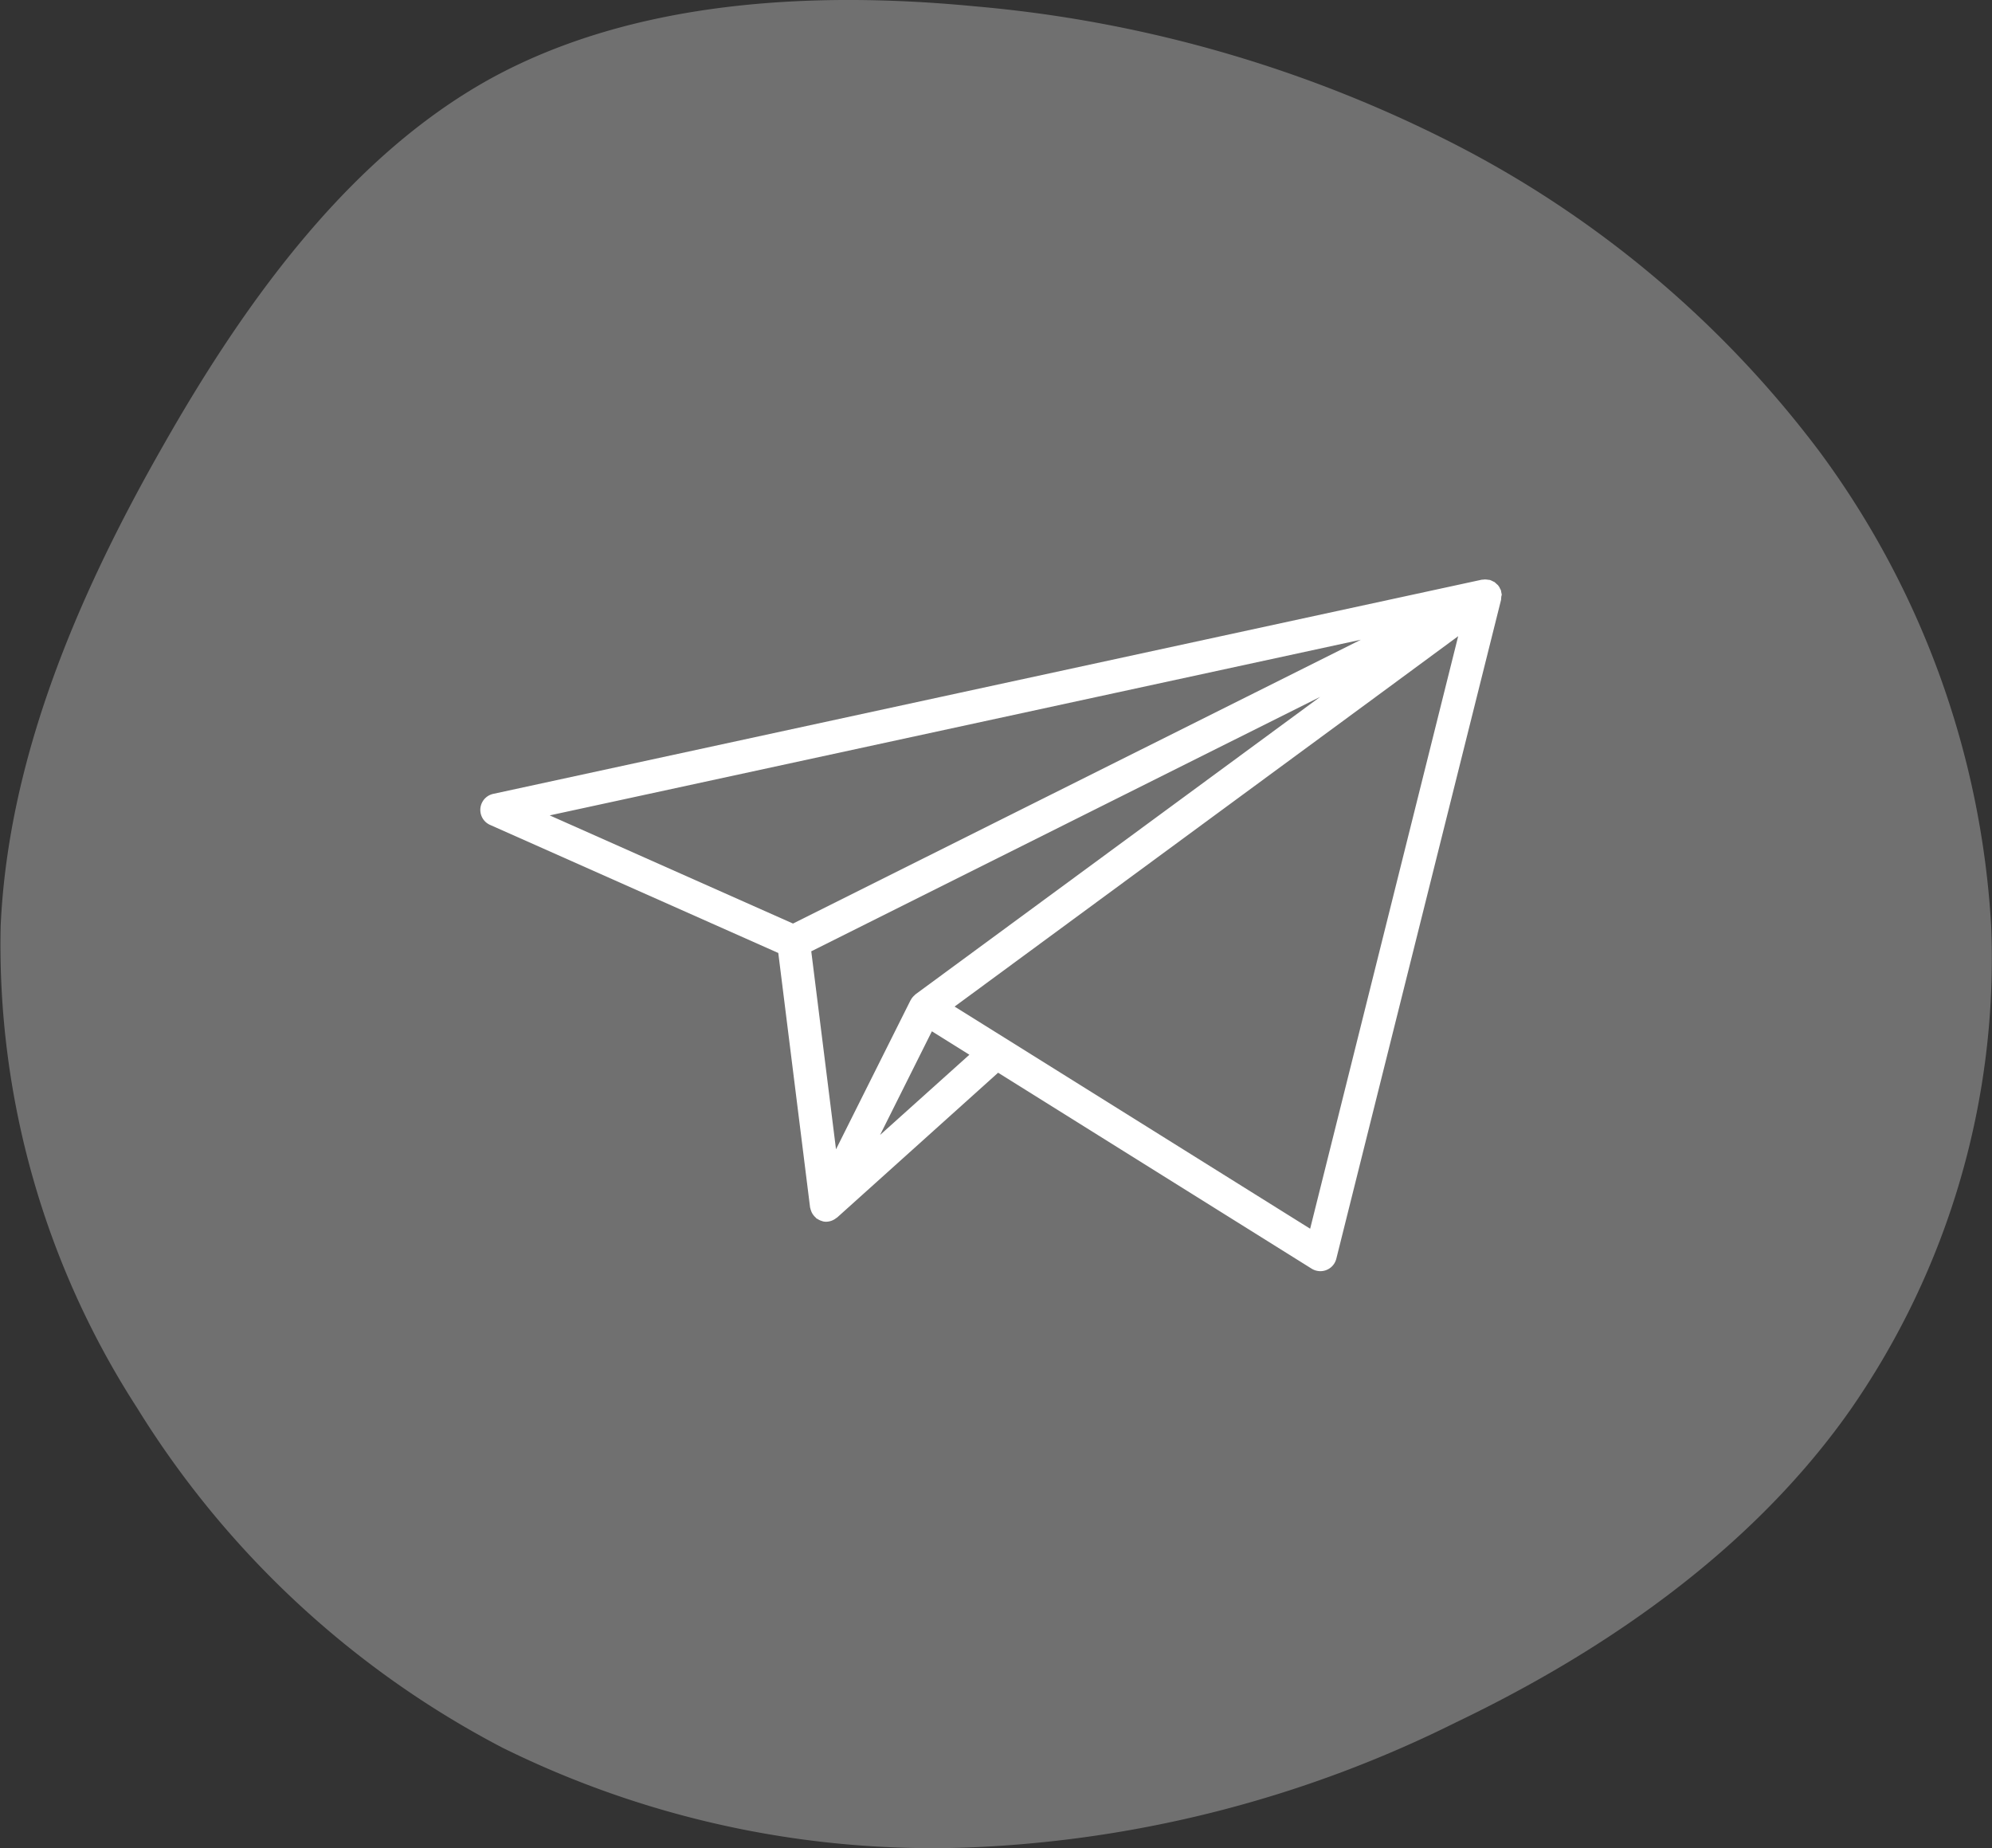 <svg xmlns="http://www.w3.org/2000/svg" width="85" height="78.846" viewBox="0 0 85 78.846">
  <rect x="0" y="0" width="85" height="78.846" fill="#333333" stroke="none"/>
  <g id="Group_2009" data-name="Group 2009" transform="translate(-630 -523)">
    <path id="blob_3_" data-name="blob (3)" d="M-30.868-80.589A45.379,45.379,0,0,1-14.816-67.22,37.641,37.641,0,0,1-7.5-46.986,33.722,33.722,0,0,1-13.543-26.3c-4.138,5.866-10.322,10.186-16.779,13.278A51.1,51.1,0,0,1-50.6-7.7a41.4,41.4,0,0,1-20.417-4.229,40.133,40.133,0,0,1-15.6-14.505,36.4,36.4,0,0,1-5.82-20.553c.318-7.093,3.228-14.005,6.912-20.462,3.683-6.5,8.185-12.55,14.142-15.778,6-3.228,13.5-3.683,20.553-3A55.433,55.433,0,0,1-30.868-80.589Z" transform="translate(722.465 609.5)" fill="#707070"/>
    <path id="Path_811" data-name="Path 811" d="M83.188,190.8,70.18,182.672l-2.164-1.35,18.189-13.373,3.3-2.43ZM64.836,186.8l2.211-4.423,1.6,1Zm20.515-21.129L61.121,177.78l-10.382-4.615ZM66.328,180.819a.252.252,0,0,0-.027.027.67.67,0,0,0-.157.2l-.008.008-3.18,6.358L61.9,178.964l21.715-10.855L66.347,180.8A.124.124,0,0,1,66.328,180.819Zm25.035-17.03c0-.028,0-.052-.006-.08s-.011-.052-.017-.08c0-.005,0-.014-.005-.019a.259.259,0,0,0-.005-.047s-.005-.006-.005-.008c-.011-.028-.027-.052-.041-.08s-.011-.03-.019-.047-.016-.014-.022-.025-.022-.036-.036-.055-.033-.027-.049-.044a.3.3,0,0,0-.033-.03c-.019-.016-.033-.033-.052-.047s-.008-.011-.014-.016a.194.194,0,0,0-.03-.011.671.671,0,0,0-.077-.038.552.552,0,0,0-.093-.041h0a.228.228,0,0,0-.044-.005c-.03-.005-.058-.008-.088-.011a.554.554,0,0,0-.1-.005.459.459,0,0,0-.063.008c-.016,0-.033,0-.047,0l-42.178,9.137a.7.7,0,0,0-.137,1.329l12.291,5.461,1.356,10.853c0,.011.008.022.011.036a.428.428,0,0,0,.03.1.536.536,0,0,0,.049.115.543.543,0,0,0,.055.082.638.638,0,0,0,.093.1.4.4,0,0,0,.033.038c.014.011.03.014.046.025a.764.764,0,0,0,.1.055.793.793,0,0,0,.1.036.409.409,0,0,0,.052.016.582.582,0,0,0,.118.011.694.694,0,0,0,.225-.041l.06-.025a.708.708,0,0,0,.148-.093.243.243,0,0,0,.036-.022l6.868-6.177,13.378,8.36a.707.707,0,0,0,.373.107.7.7,0,0,0,.681-.533l7.03-28.113c0-.005,0-.014,0-.019a.6.6,0,0,0,.005-.072.474.474,0,0,0,.008-.088" transform="translate(602.717 384.624)" fill="#fff"/>
  </g>
</svg>
